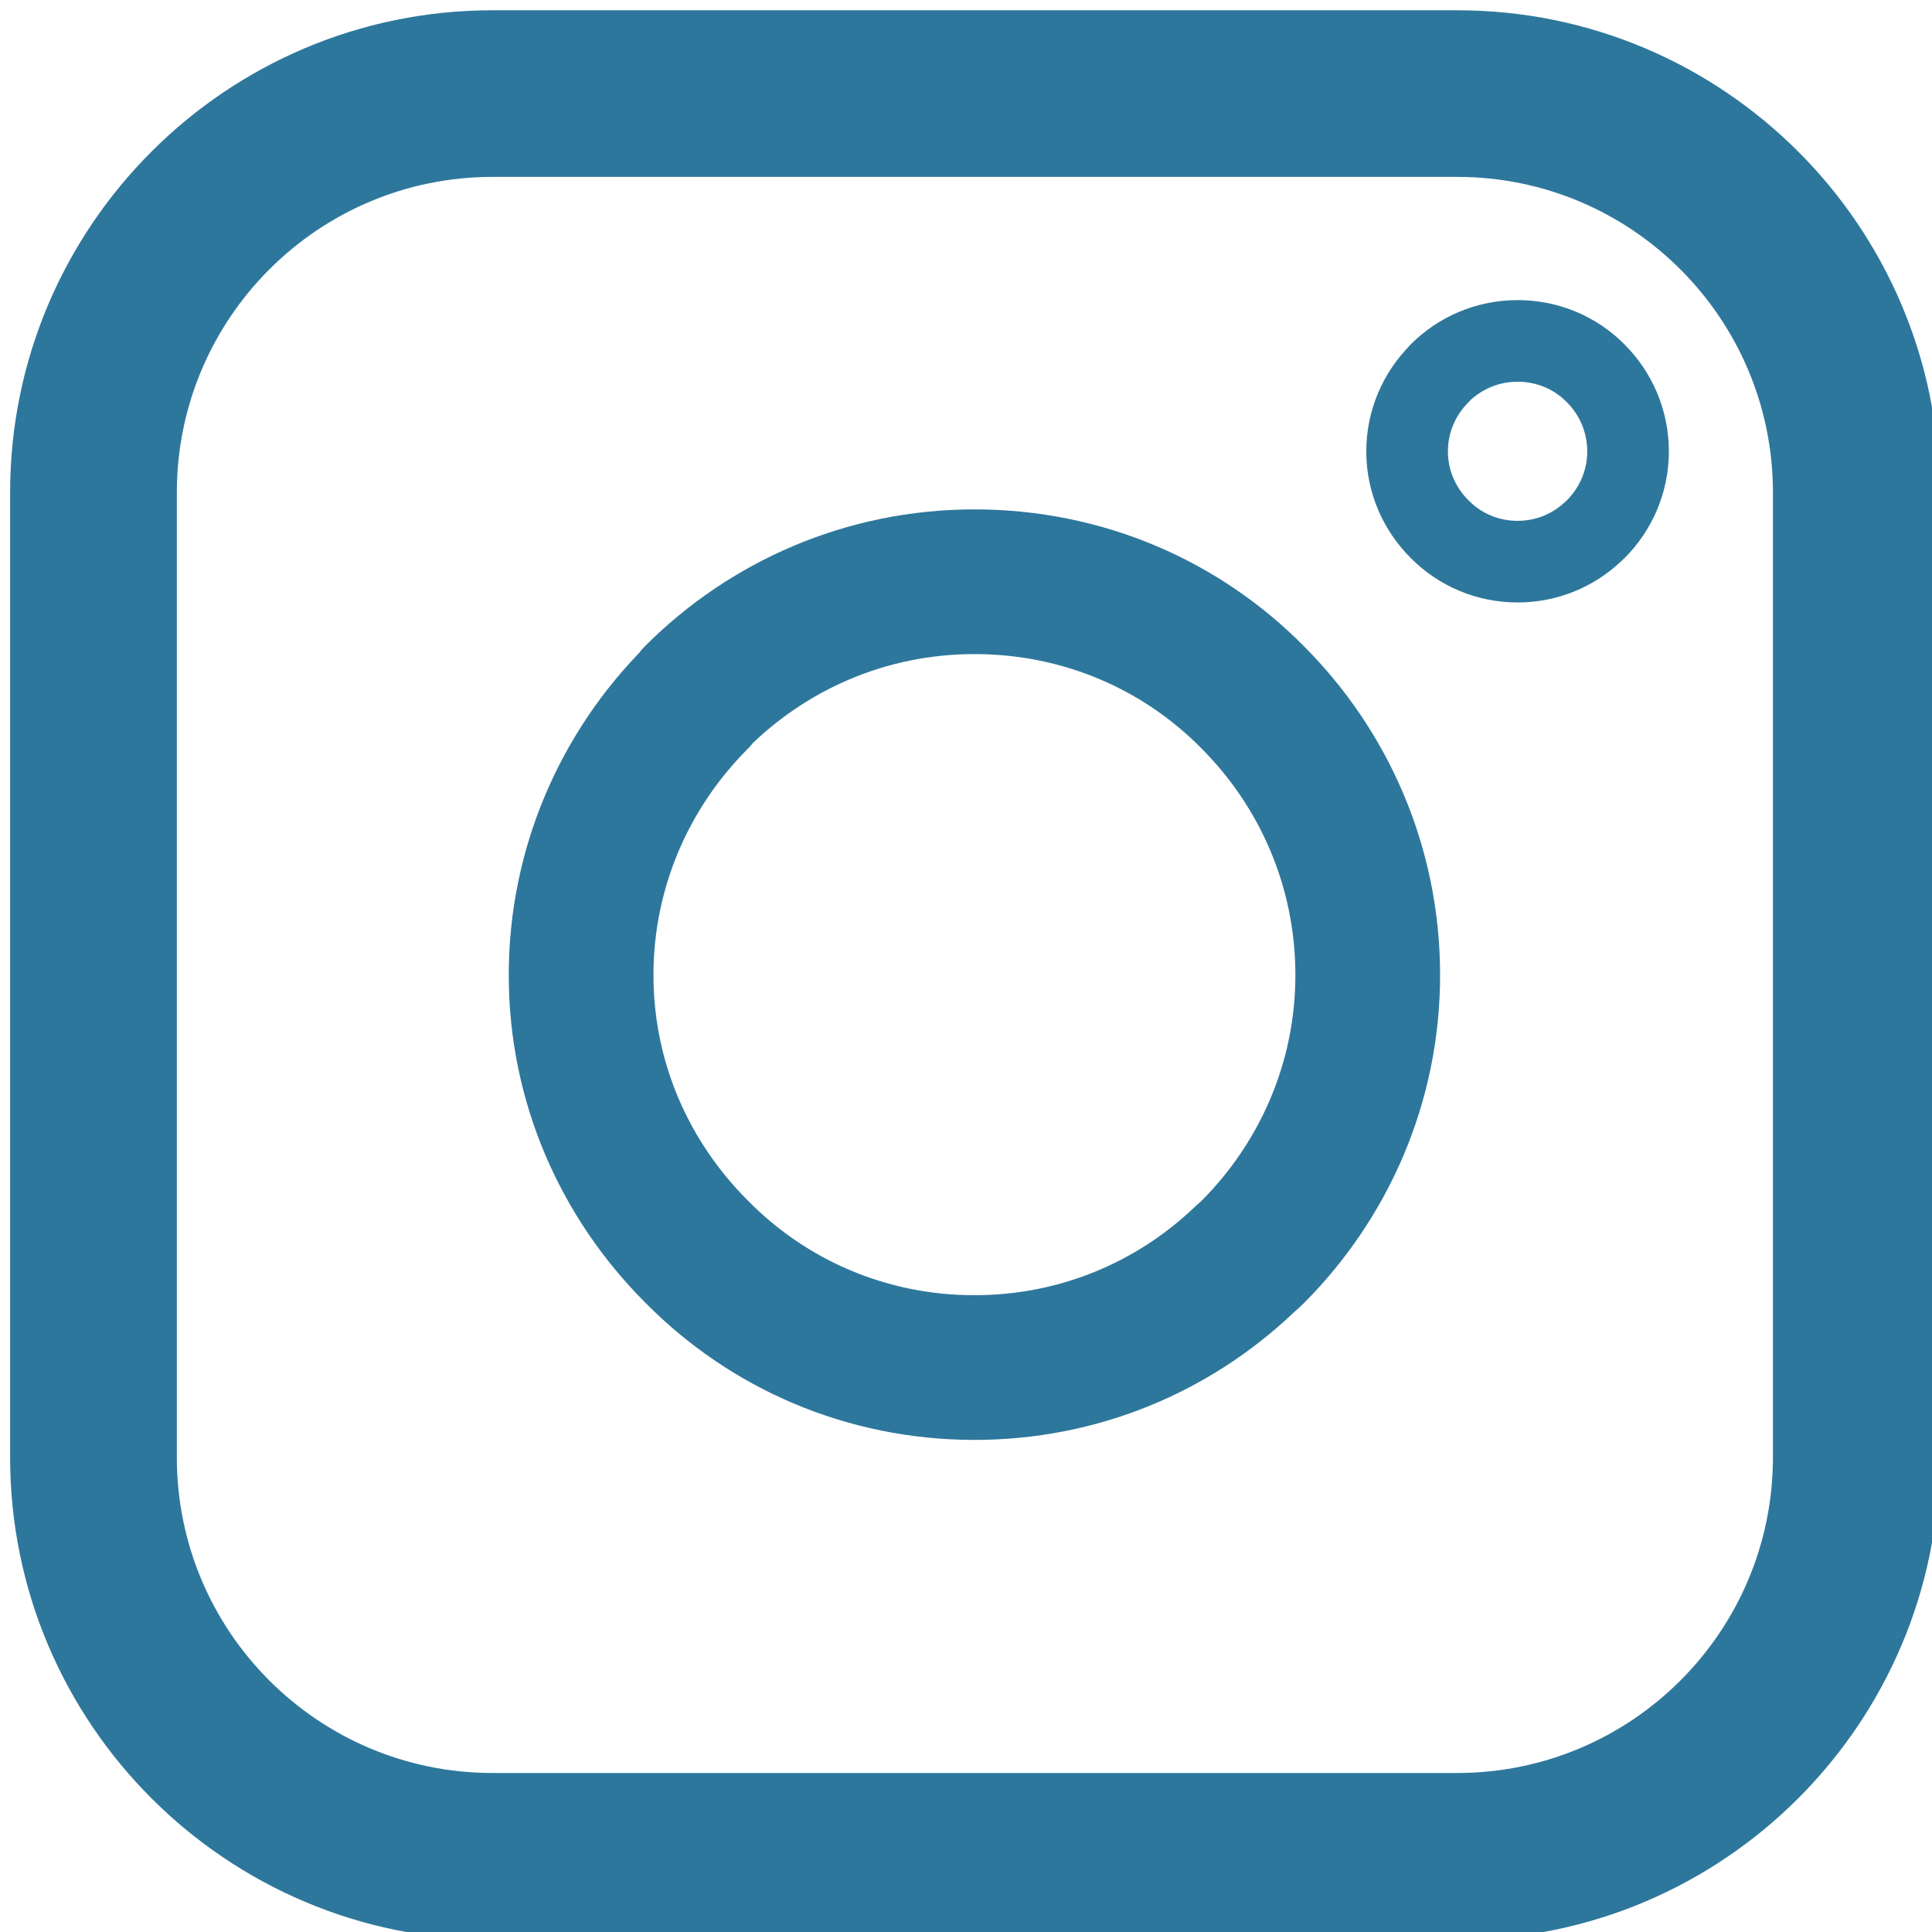 <?xml version="1.0" encoding="UTF-8" standalone="no"?>
<!DOCTYPE svg PUBLIC "-//W3C//DTD SVG 1.1//EN" "http://www.w3.org/Graphics/SVG/1.1/DTD/svg11.dtd">
<svg width="100%" height="100%" viewBox="0 0 20 20" version="1.1" xmlns="http://www.w3.org/2000/svg" xmlns:xlink="http://www.w3.org/1999/xlink" xml:space="preserve" xmlns:serif="http://www.serif.com/" style="fill-rule:evenodd;clip-rule:evenodd;stroke-linejoin:round;stroke-miterlimit:2;">
    <g transform="matrix(0.169,0,0,0.169,77.758,77.761)">
        <g transform="matrix(1,0,0,1,-532.703,-526.12)">
            <path d="M165.554,86.878C167.426,86.878 169.114,87.624 170.338,88.862C171.562,90.086 172.322,91.774 172.322,93.646C172.322,95.503 171.562,97.191 170.338,98.415C170.282,98.472 170.225,98.514 170.169,98.57C168.959,99.71 167.341,100.399 165.554,100.399C163.697,100.399 162.009,99.653 160.785,98.415L160.771,98.401C159.547,97.177 158.787,95.503 158.787,93.646C158.787,91.789 159.547,90.1 160.771,88.876L160.771,88.862C161.995,87.638 163.683,86.878 165.554,86.878Z" style="fill:none;fill-rule:nonzero;stroke:rgb(46,119,156);stroke-width:5px;"/>
        </g>
        <g transform="matrix(3.56,0,0,3.56,-989.793,-733.776)">
            <path d="M165.554,86.878C167.426,86.878 169.114,87.624 170.338,88.862C171.562,90.086 172.322,91.774 172.322,93.646C172.322,95.503 171.562,97.191 170.338,98.415C170.282,98.472 170.225,98.514 170.169,98.57C168.959,99.71 167.341,100.399 165.554,100.399C163.697,100.399 162.009,99.653 160.785,98.415L160.771,98.401C159.547,97.177 158.787,95.503 158.787,93.646C158.787,91.789 159.547,90.1 160.771,88.876L160.771,88.862C161.995,87.638 163.683,86.878 165.554,86.878Z" style="fill:none;fill-rule:nonzero;stroke:rgb(46,119,156);stroke-width:2.49px;"/>
        </g>
        <g transform="matrix(6.411,0,0,6.411,-463.295,-464.701)">
            <path d="M19.029,5.42C19.029,2.877 16.964,0.812 14.421,0.812L5.203,0.812C2.66,0.812 0.594,2.877 0.594,5.42L0.594,14.638C0.594,17.181 2.66,19.247 5.203,19.247L14.421,19.247C16.964,19.247 19.029,17.181 19.029,14.638L19.029,5.42ZM17.437,5.42L17.437,14.638C17.437,16.303 16.085,17.654 14.421,17.654C14.421,17.654 5.203,17.654 5.203,17.654C3.538,17.654 2.187,16.303 2.187,14.638L2.187,5.42C2.187,3.756 3.538,2.404 5.203,2.404L14.421,2.404C16.085,2.404 17.437,3.756 17.437,5.42Z" style="fill:rgb(46,119,156);"/>
        </g>
    </g>
</svg>
